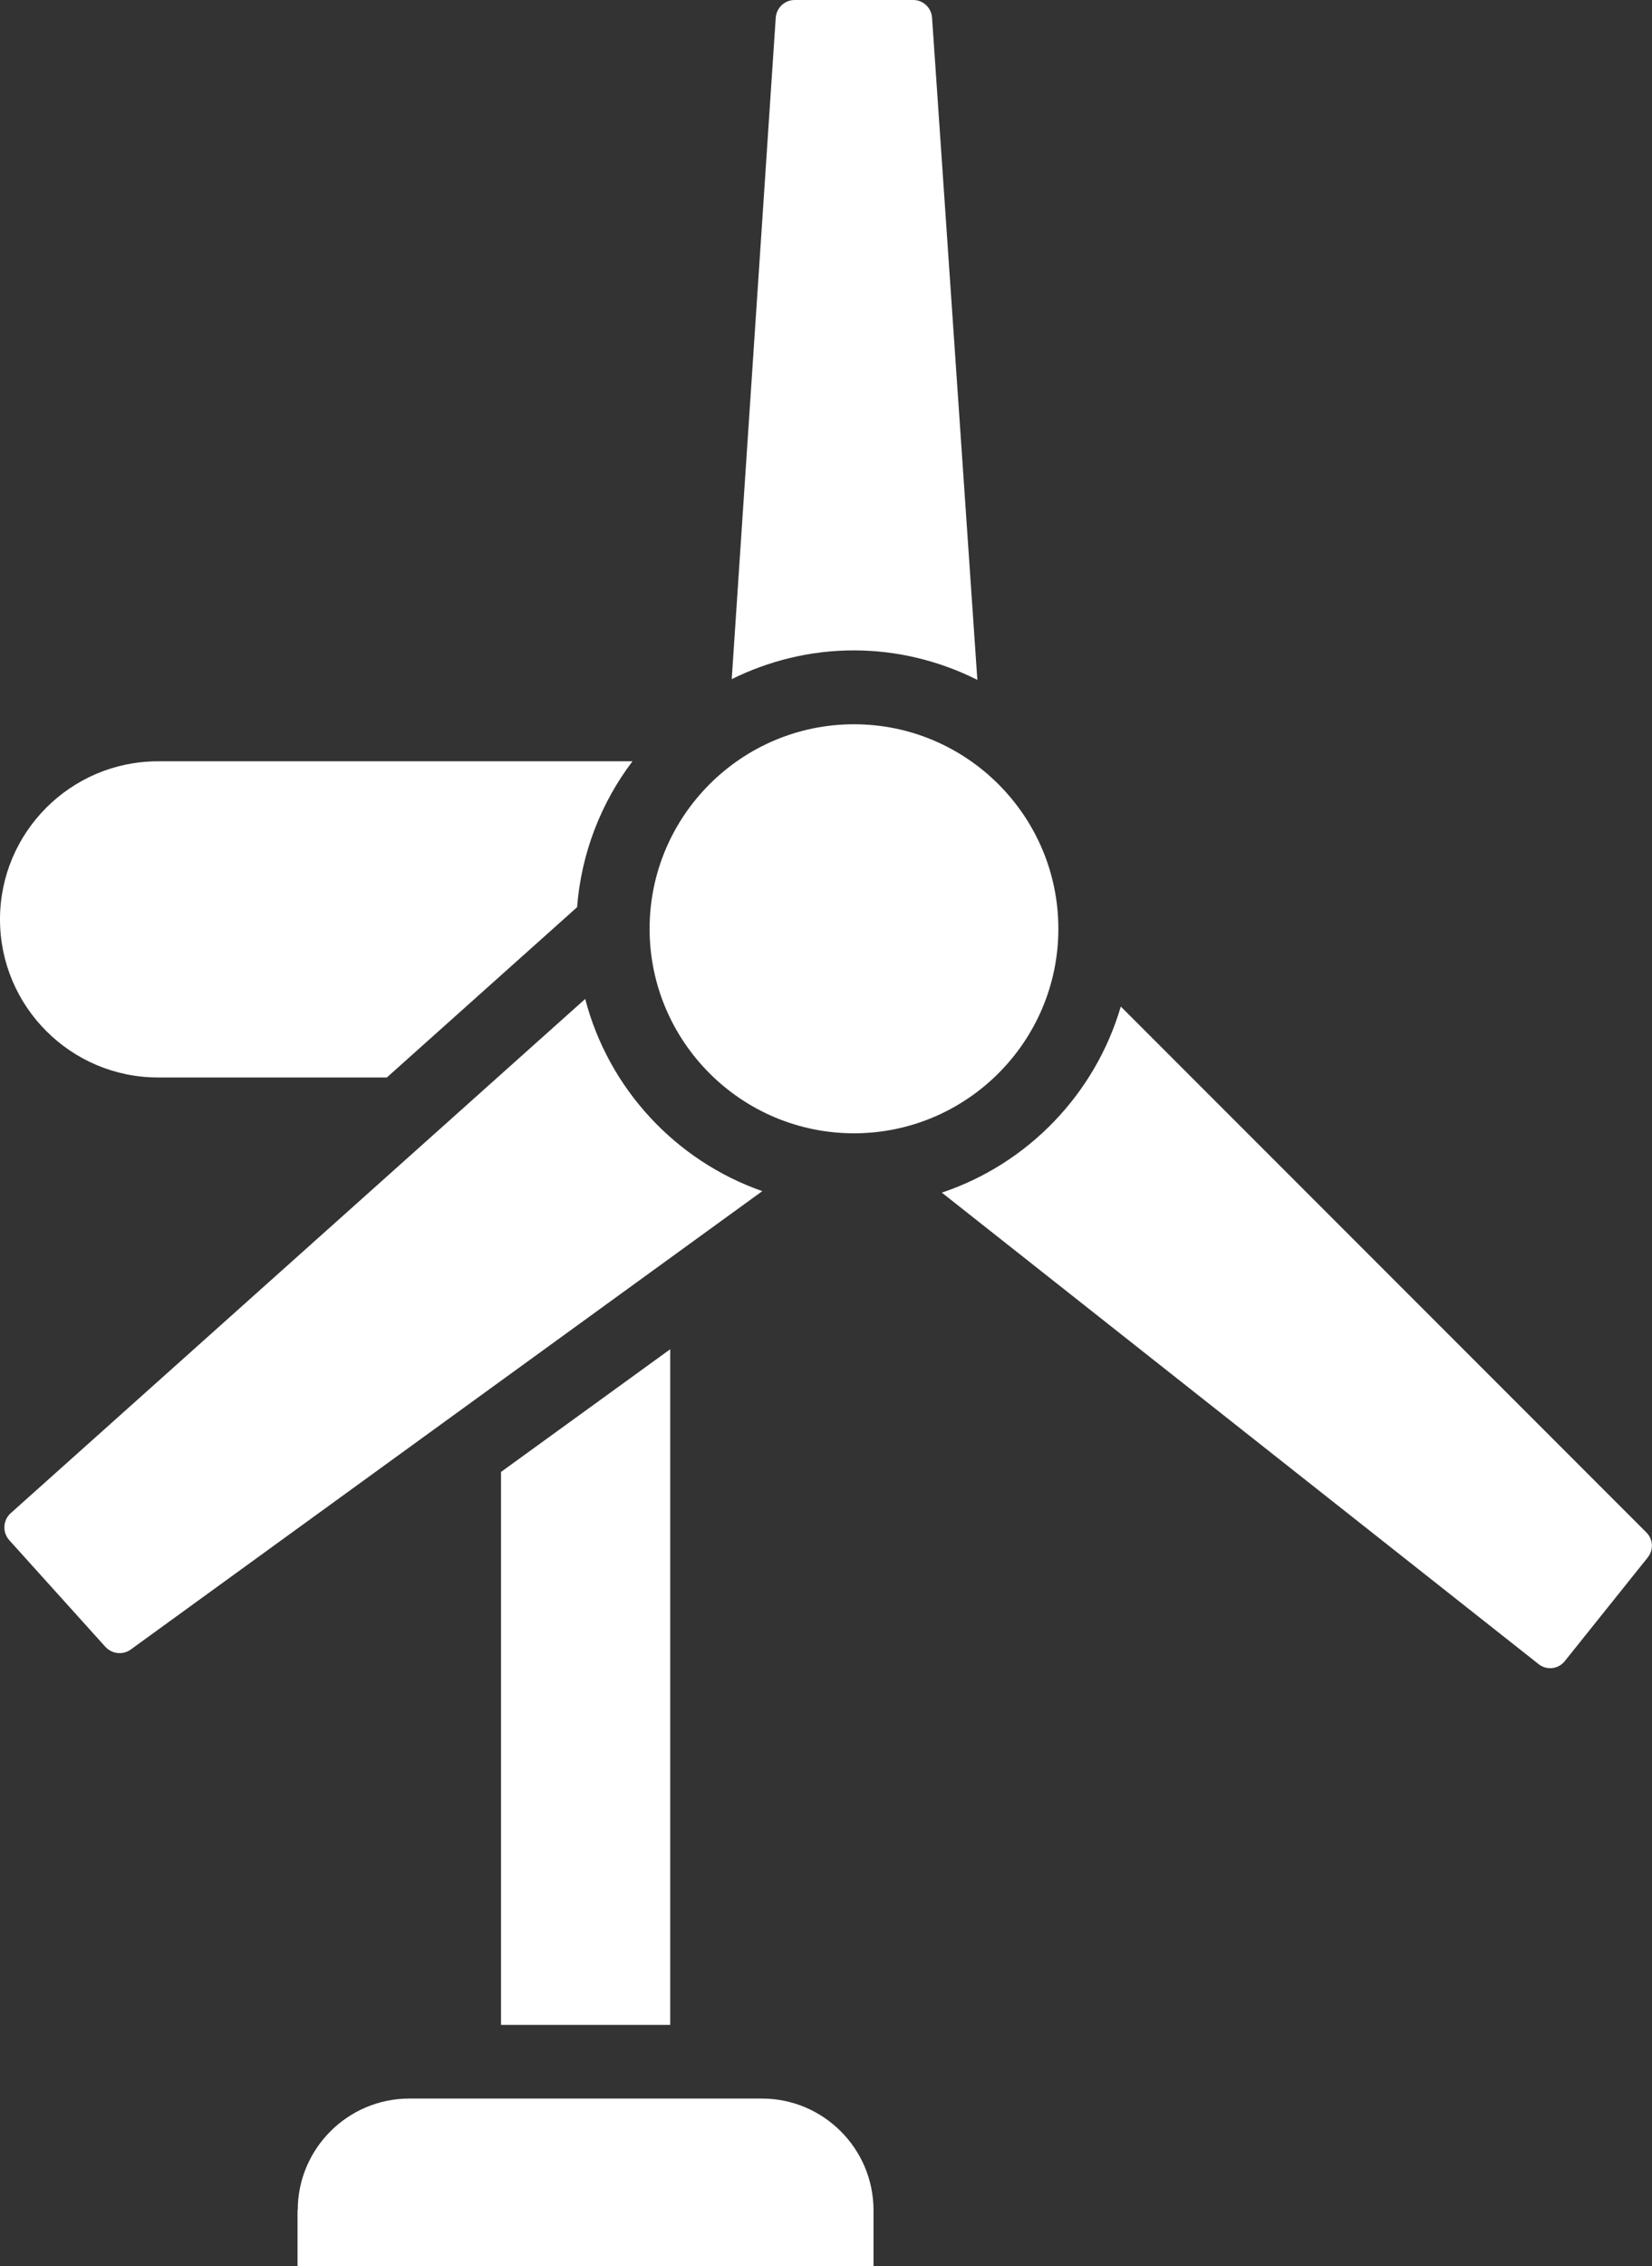 <?xml version="1.0" encoding="UTF-8"?>
<svg id="uuid-4c35cad9-d213-4b1f-9dc4-3206e156c723" data-name="Laag 2" xmlns="http://www.w3.org/2000/svg" viewBox="0 0 89.72 123">
  <rect x="0" y="0" width="89.72" height="123" fill="#333333" stroke="none"/>
  <defs>
    <style>
      .uuid-3d92cd86-ff91-45d2-b6af-199f42500eab {
        fill: #fff;
      }
    </style>
  </defs>
  <g id="uuid-f2001411-092f-4f9c-969e-f958f7e11efc" data-name="—ÎÓÈ_1">
    <g>
      <path class="uuid-3d92cd86-ff91-45d2-b6af-199f42500eab" d="M31.34,49.25c.23-2.96,1.31-5.69,3.01-7.93H8.58c-4.73,0-8.58,3.85-8.58,8.58s3.85,8.58,8.58,8.58h12.43l10.33-9.24Z"/>
      <polygon class="uuid-3d92cd86-ff91-45d2-b6af-199f42500eab" points="27.21 79.89 27.21 109.9 36.4 109.9 36.4 73.23 27.21 79.89"/>
      <path class="uuid-3d92cd86-ff91-45d2-b6af-199f42500eab" d="M16.16,119.96v3.04h31.28v-3.04c0-3.34-2.72-6.06-6.06-6.06h-19.15c-3.34,0-6.06,2.72-6.06,6.06Z"/>
      <path class="uuid-3d92cd86-ff91-45d2-b6af-199f42500eab" d="M31.78,54.22L.58,82.13c-.42.38-.46,1.03-.08,1.46l5.22,5.79c.36.39.95.46,1.38.15l34.3-24.88c-4.71-1.65-8.35-5.56-9.62-10.44Z"/>
      <path class="uuid-3d92cd86-ff91-45d2-b6af-199f42500eab" d="M51.15,64.73l32.41,25.59c.44.35,1.08.28,1.43-.17l4.5-5.62c.33-.41.29-1-.08-1.36l-28.54-28.54c-1.39,4.75-5.05,8.54-9.72,10.1Z"/>
      <path class="uuid-3d92cd86-ff91-45d2-b6af-199f42500eab" d="M53.08,36.9L50.62.96c-.04-.54-.48-.96-1.02-.96h-6.44c-.54,0-.99.42-1.03.96l-2.39,35.9c2.01-.99,4.25-1.56,6.63-1.56s4.67.58,6.69,1.59Z"/>
      <path class="uuid-3d92cd86-ff91-45d2-b6af-199f42500eab" d="M57.48,50.41c0-6.12-4.98-11.1-11.1-11.1s-11.1,4.98-11.1,11.1,4.98,11.1,11.1,11.1,11.1-4.98,11.1-11.1Z"/>
    </g>
  </g>
</svg>